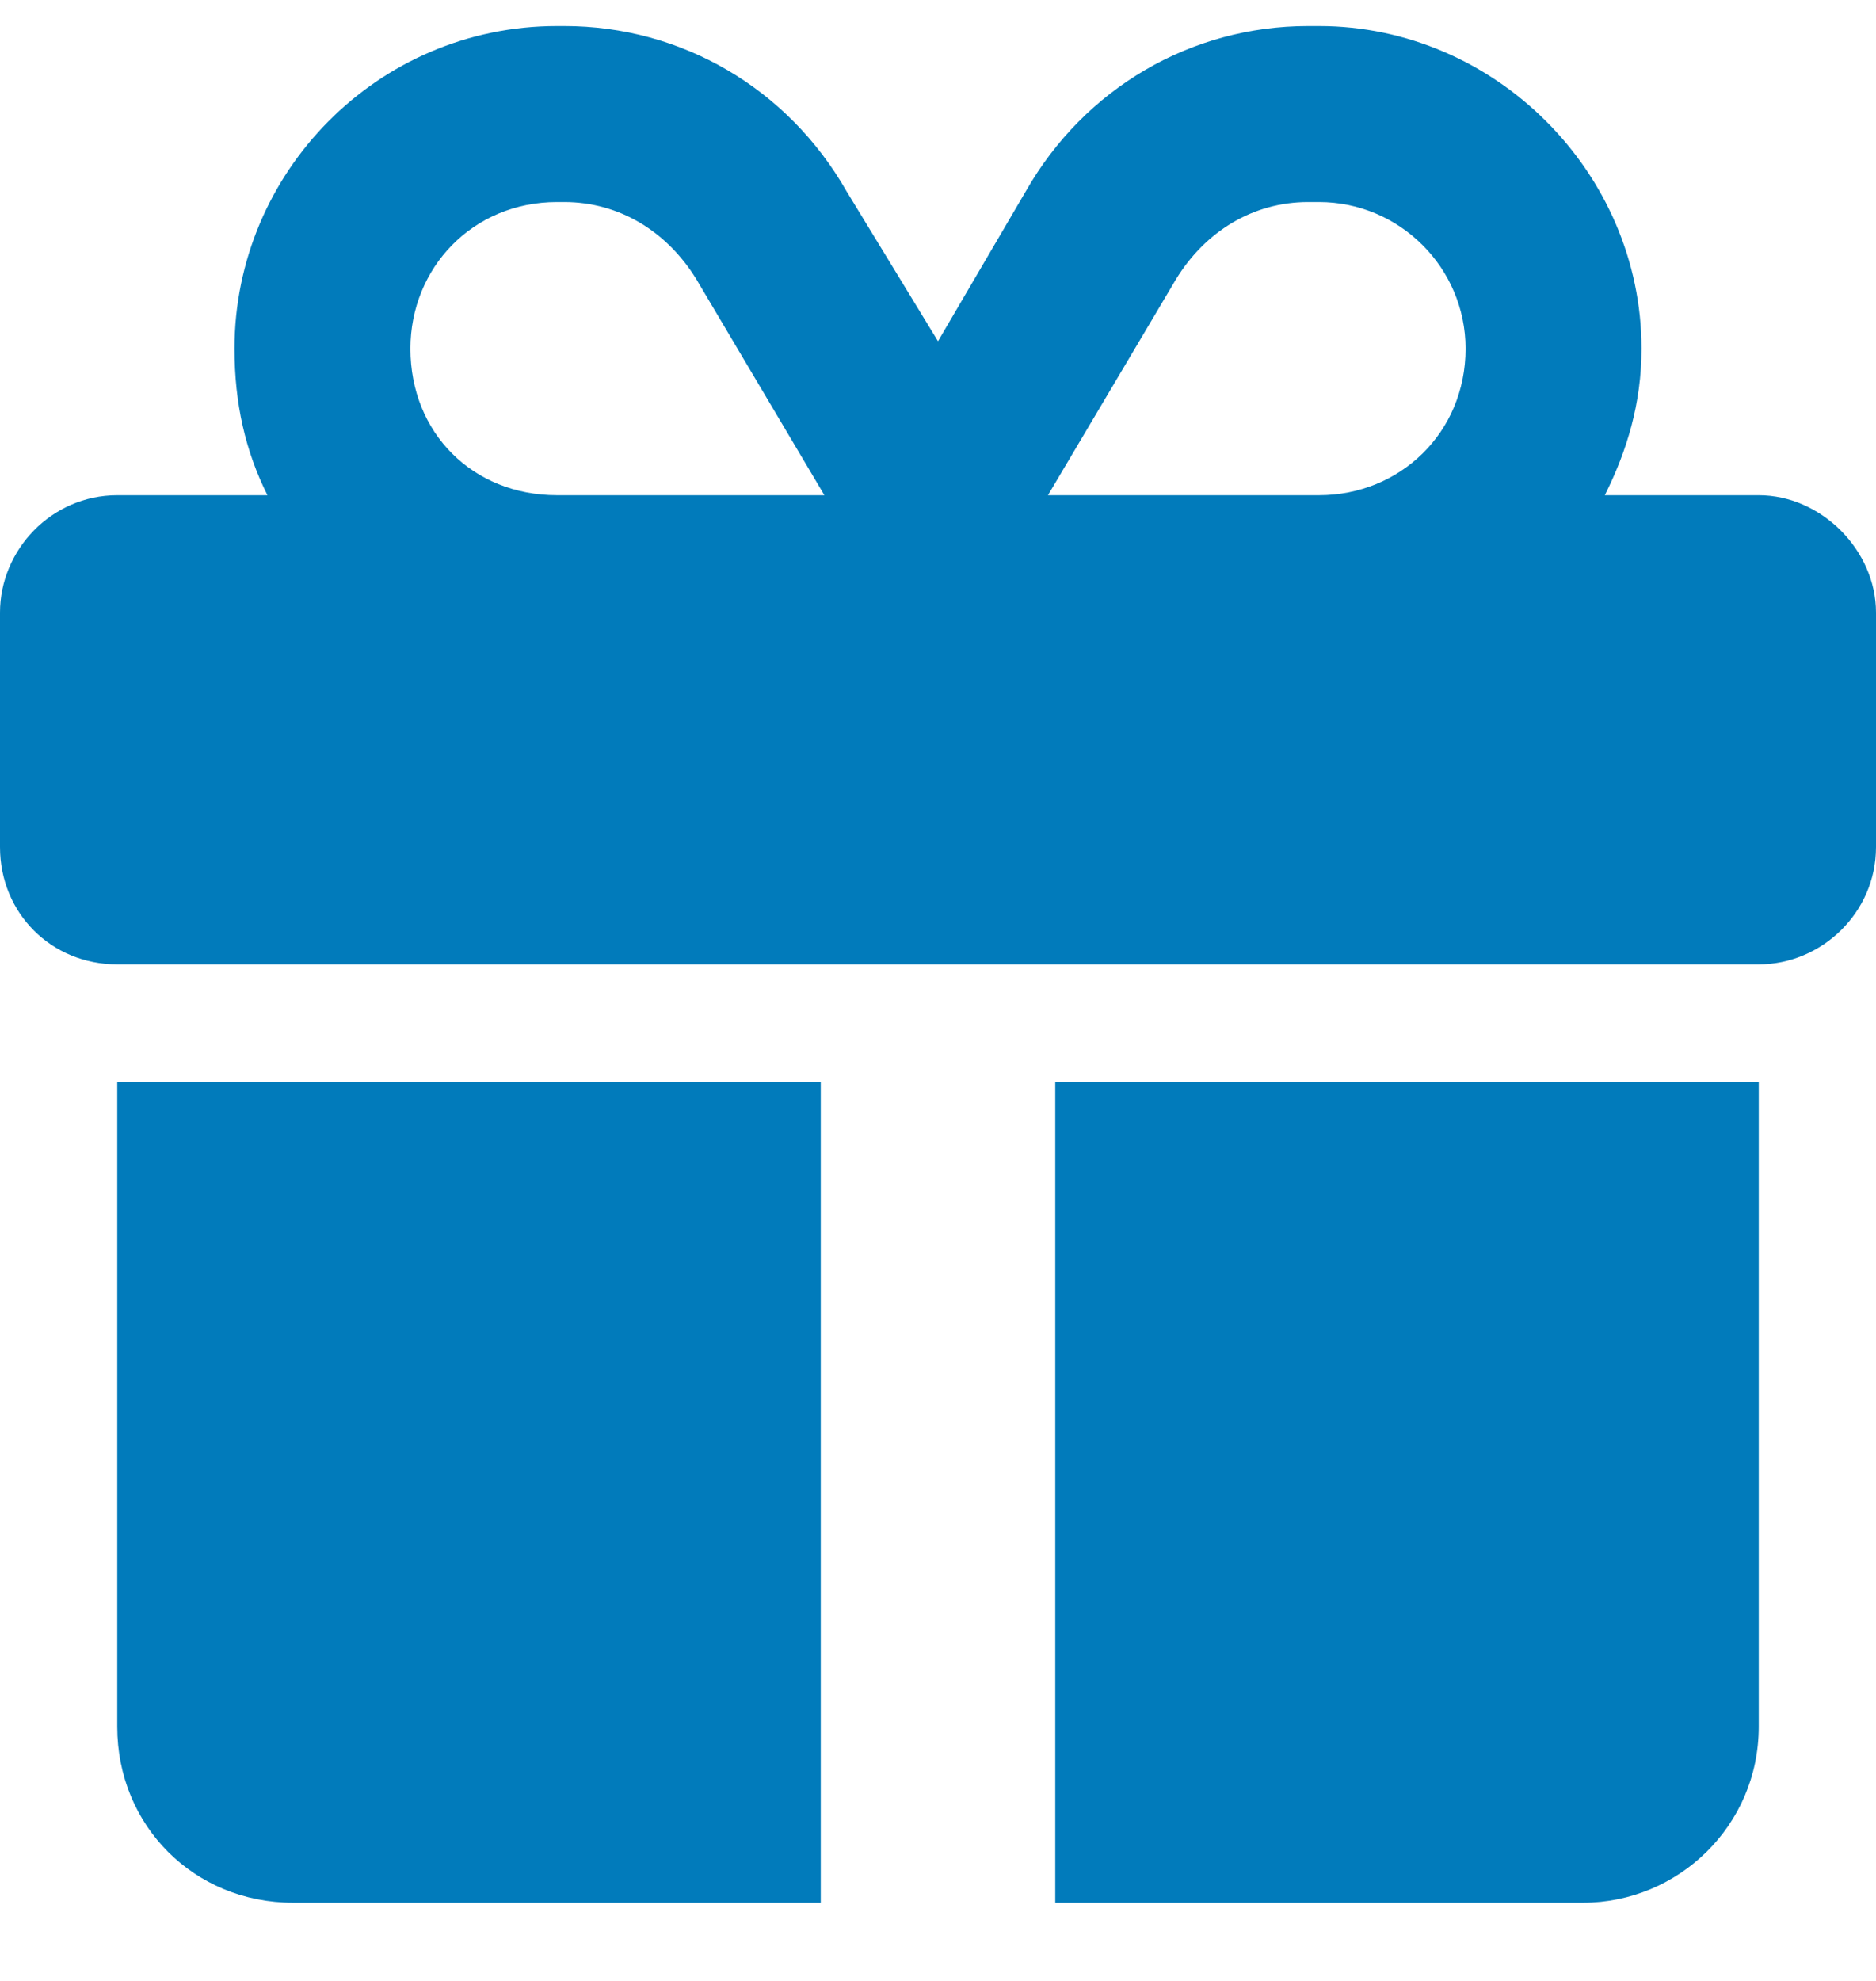 <svg width="18" height="19" viewBox="0 0 18 19" fill="none" xmlns="http://www.w3.org/2000/svg">
<path d="M5.344 0.25H5.414C6.539 0.25 7.559 0.848 8.121 1.832L9 3.273L9.844 1.832C10.406 0.848 11.426 0.25 12.551 0.25H12.656C14.344 0.25 15.75 1.656 15.75 3.344C15.75 3.871 15.609 4.328 15.398 4.75H16.875C17.473 4.75 18 5.277 18 5.875V8.125C18 8.758 17.473 9.25 16.875 9.25H1.125C0.492 9.25 0 8.758 0 8.125V5.875C0 5.277 0.492 4.75 1.125 4.75H2.566C2.355 4.328 2.25 3.871 2.25 3.344C2.25 1.656 3.621 0.25 5.344 0.25ZM6.68 2.676C6.398 2.219 5.941 1.938 5.414 1.938H5.344C4.535 1.938 3.938 2.57 3.938 3.344C3.938 4.152 4.535 4.75 5.344 4.75H7.91L6.68 2.676ZM12.656 1.938H12.551C12.023 1.938 11.566 2.219 11.285 2.676L10.055 4.75H12.656C13.43 4.75 14.062 4.152 14.062 3.344C14.062 2.57 13.43 1.938 12.656 1.938ZM1.125 10.375H7.875V18.25H2.812C1.863 18.25 1.125 17.512 1.125 16.562V10.375ZM10.125 18.25V10.375H16.875V16.562C16.875 17.512 16.102 18.25 15.188 18.25H10.125Z" fill="#017BBB"/>
</svg>
